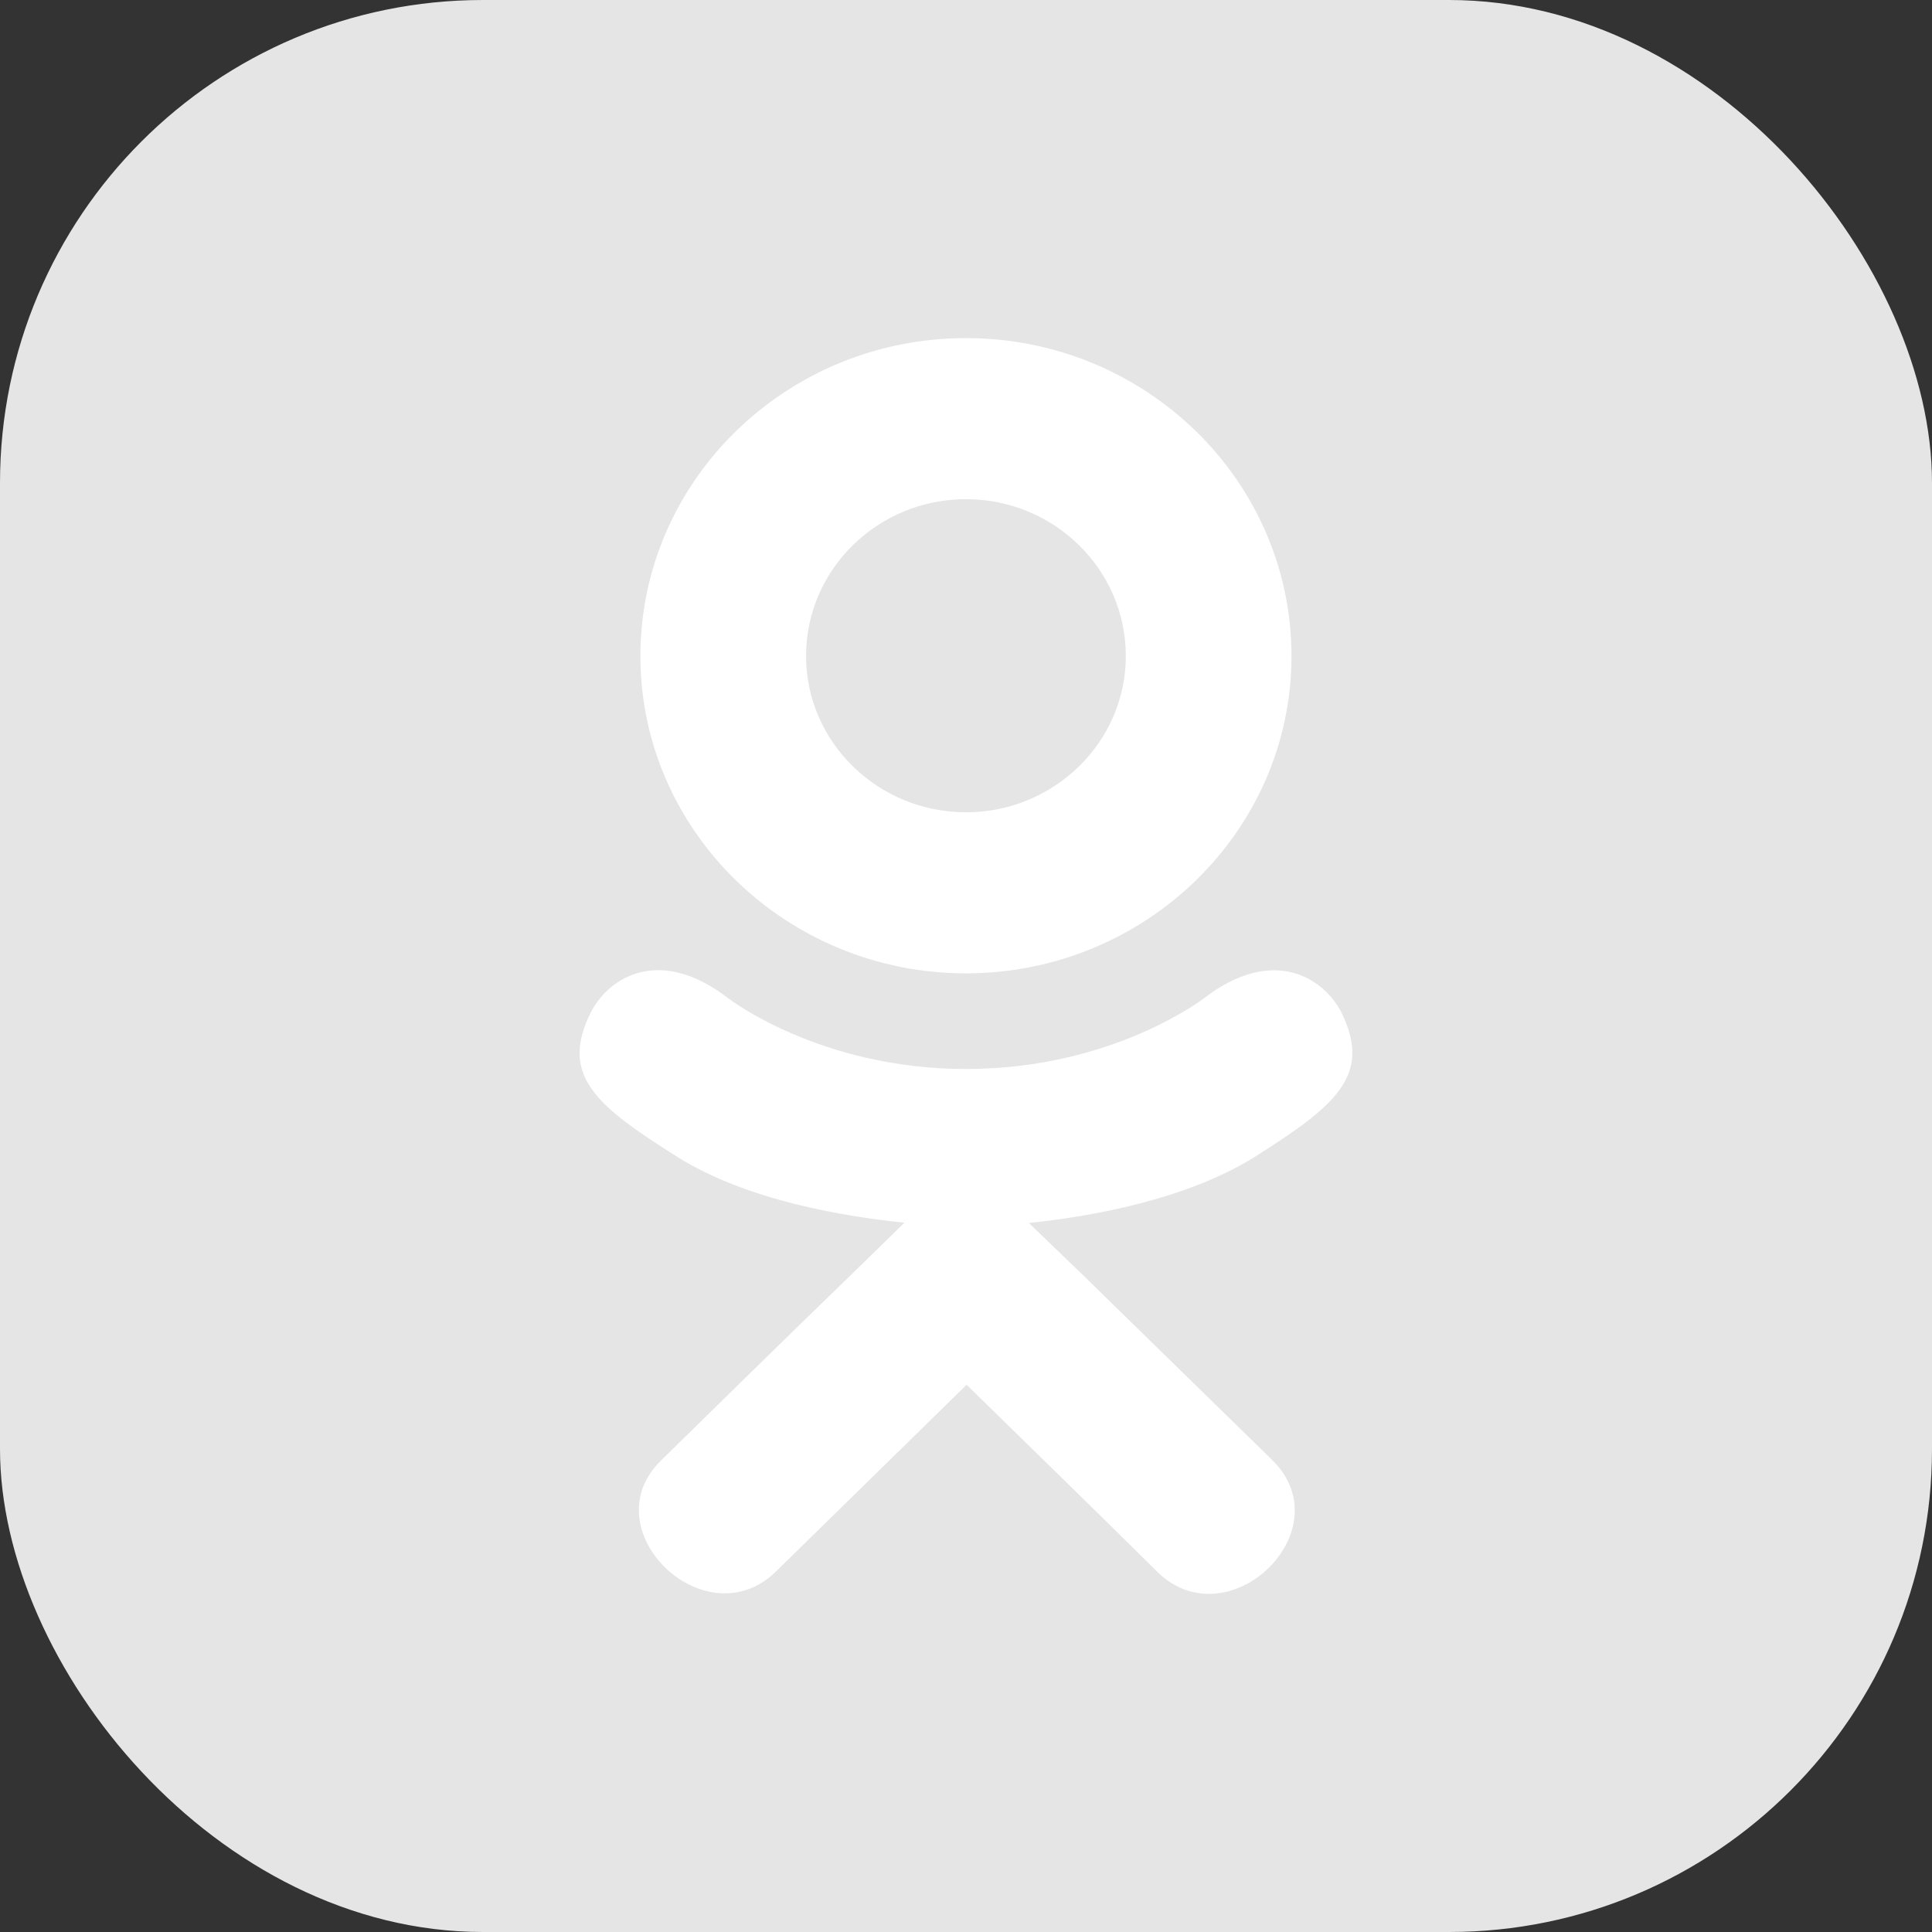 <svg width="32" height="32" viewBox="0 0 32 32" fill="none" xmlns="http://www.w3.org/2000/svg">
<rect x="0" y="0" width="32" height="32" fill="#333333" stroke="none"/>
<g clip-path="url(#clip0_1828_1354)">
<path d="M0 1.928C0 0.863 0.863 0 1.928 0H30.072C31.137 0 32 0.863 32 1.928V30.072C32 31.137 31.137 32 30.072 32H1.928C0.863 32 0 31.137 0 30.072V1.928Z" fill="#E5E5E5"/>
<path d="M9.788 16.763C9.265 17.807 9.859 18.306 11.214 19.159C12.366 19.882 13.958 20.146 14.98 20.252L14.123 21.089C12.909 22.263 11.757 23.4 10.951 24.188C9.779 25.329 11.666 27.16 12.838 26.043L16.01 22.936C17.225 24.123 18.389 25.26 19.182 26.048C20.355 27.169 22.242 25.354 21.082 24.192L17.91 21.093L17.041 20.256C18.076 20.15 19.644 19.87 20.782 19.163L20.782 19.162C22.137 18.305 22.731 17.807 22.215 16.763C21.904 16.17 21.064 15.674 19.946 16.531C19.946 16.531 18.436 17.706 16.002 17.706C13.566 17.706 12.057 16.531 12.057 16.531C10.939 15.67 10.096 16.17 9.788 16.763Z" fill="white"/>
<path d="M15.999 16.122C18.967 16.122 21.391 13.767 21.391 10.867C21.391 7.955 18.967 5.6 15.999 5.6C13.03 5.6 10.607 7.955 10.607 10.867C10.607 13.767 13.03 16.122 15.999 16.122ZM15.999 8.268C17.458 8.268 18.647 9.43 18.647 10.867C18.647 12.292 17.458 13.454 15.999 13.454C14.541 13.454 13.351 12.292 13.351 10.867C13.35 9.429 14.54 8.268 15.999 8.268Z" fill="white"/>
</g>
<defs>
<clipPath id="clip0_1828_1354">
<rect width="32" height="32" rx="8" fill="white"/>
</clipPath>
</defs>
</svg>
